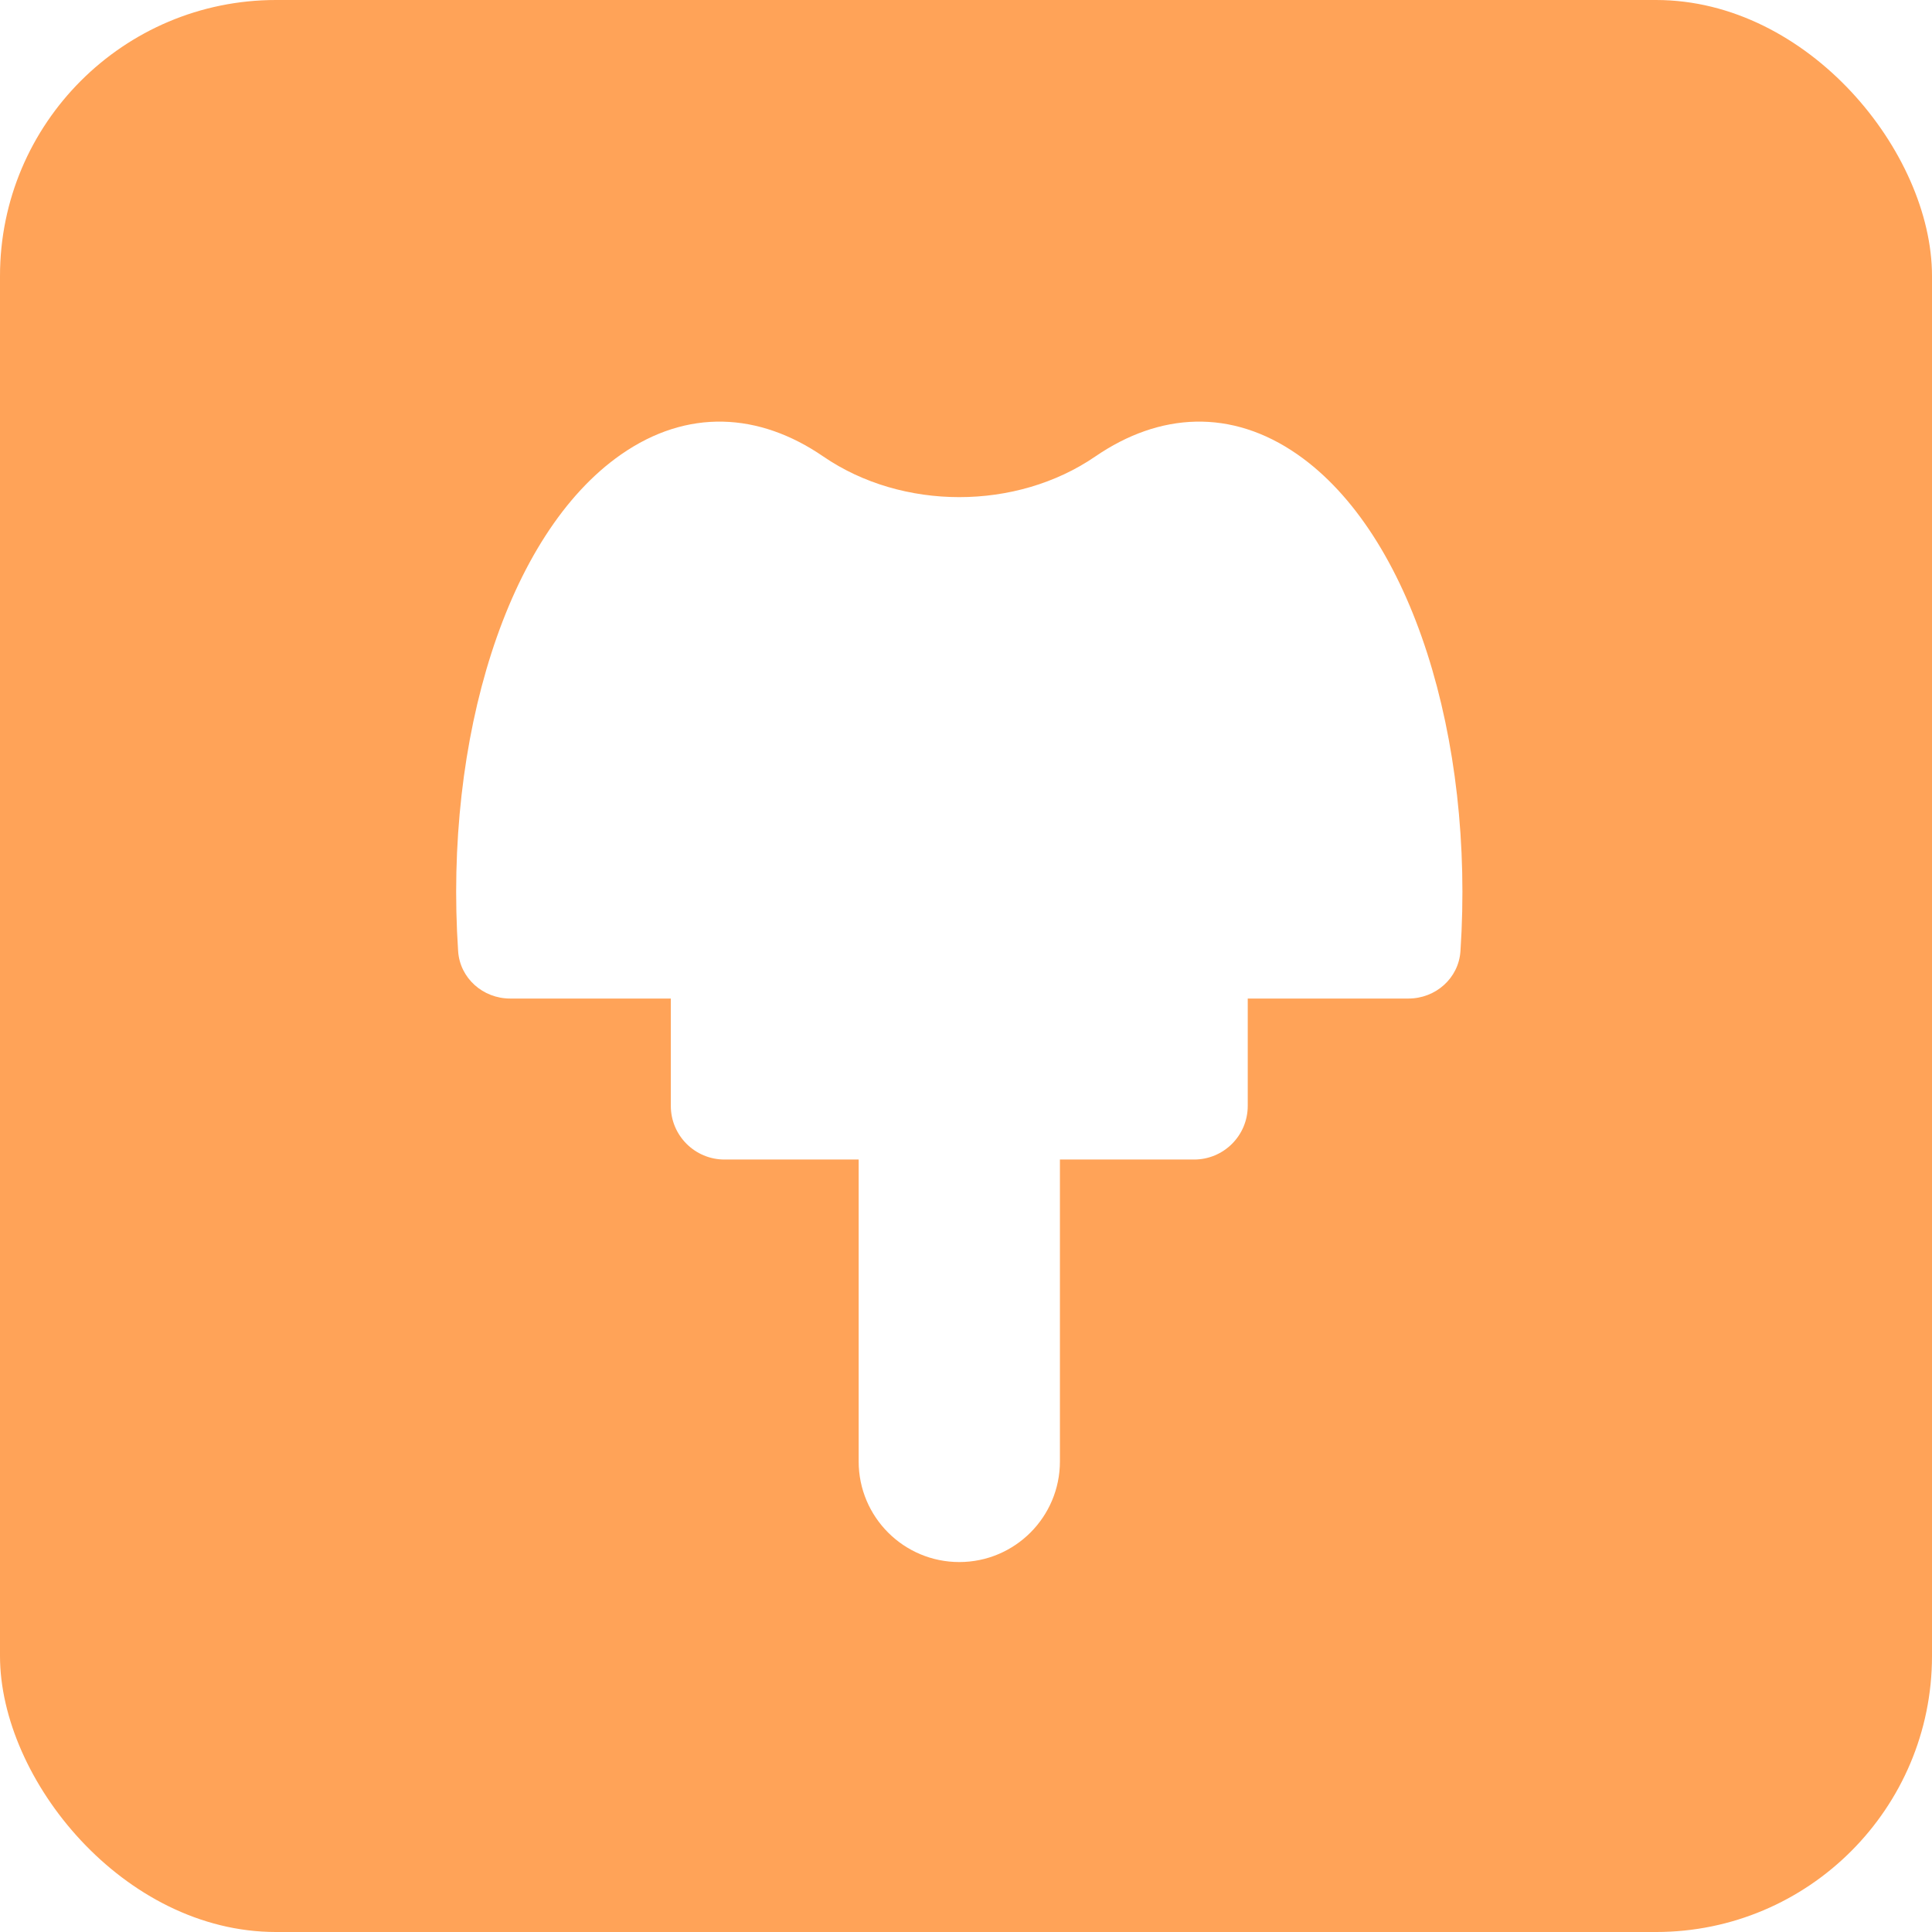 <?xml version="1.0" encoding="UTF-8"?> <svg xmlns="http://www.w3.org/2000/svg" width="70" height="70" viewBox="0 0 70 70" fill="none"><g filter="url(#filter0_ii_2052_43633)"><g clip-path="url(#clip0_2052_43633)"><rect width="70" height="70" rx="10" fill="#FFA358"></rect><g filter="url(#filter1_dii_2052_43633)"><path d="M31.111 36.944H38.403V51.771C38.403 53.784 36.77 55.417 34.757 55.417V55.417C32.743 55.417 31.111 53.784 31.111 51.771V36.944Z" fill="white"></path></g><g filter="url(#filter2_dii_2052_43633)"><path d="M24.305 35C24.305 33.926 25.176 33.056 26.25 33.056H43.264C44.338 33.056 45.208 33.926 45.208 35V38.889C45.208 39.963 44.338 40.833 43.264 40.833H26.25C25.176 40.833 24.305 39.963 24.305 38.889V35Z" fill="white"></path></g><g filter="url(#filter3_dii_2052_43633)"><path fill-rule="evenodd" clip-rule="evenodd" d="M39.685 15.36C36.822 17.324 32.691 17.324 29.829 15.36C27.503 13.764 24.902 13.616 22.502 15.288C18.361 18.173 16.087 25.59 16.599 33.283C16.664 34.265 17.5 35 18.483 35H51.031C52.014 35 52.85 34.265 52.915 33.283C53.427 25.59 51.153 18.173 47.012 15.288C44.612 13.616 42.011 13.764 39.685 15.36Z" fill="white"></path></g></g></g><defs><filter id="filter0_ii_2052_43633" x="-2.035" y="-2.035" width="74.07" height="74.07" filterUnits="userSpaceOnUse" color-interpolation-filters="sRGB"><feFlood flood-opacity="0" result="BackgroundImageFix"></feFlood><feBlend mode="normal" in="SourceGraphic" in2="BackgroundImageFix" result="shape"></feBlend><feColorMatrix in="SourceAlpha" type="matrix" values="0 0 0 0 0 0 0 0 0 0 0 0 0 0 0 0 0 0 127 0" result="hardAlpha"></feColorMatrix><feOffset dx="2.035" dy="2.035"></feOffset><feGaussianBlur stdDeviation="1.017"></feGaussianBlur><feComposite in2="hardAlpha" operator="arithmetic" k2="-1" k3="1"></feComposite><feColorMatrix type="matrix" values="0 0 0 0 1 0 0 0 0 1 0 0 0 0 1 0 0 0 0.2 0"></feColorMatrix><feBlend mode="normal" in2="shape" result="effect1_innerShadow_2052_43633"></feBlend><feColorMatrix in="SourceAlpha" type="matrix" values="0 0 0 0 0 0 0 0 0 0 0 0 0 0 0 0 0 0 127 0" result="hardAlpha"></feColorMatrix><feOffset dx="-2.035" dy="-2.035"></feOffset><feGaussianBlur stdDeviation="1.017"></feGaussianBlur><feComposite in2="hardAlpha" operator="arithmetic" k2="-1" k3="1"></feComposite><feColorMatrix type="matrix" values="0 0 0 0 0 0 0 0 0 0 0 0 0 0 0 0 0 0 0.05 0"></feColorMatrix><feBlend mode="normal" in2="effect1_innerShadow_2052_43633" result="effect2_innerShadow_2052_43633"></feBlend></filter><filter id="filter1_dii_2052_43633" x="5.16" y="25.148" width="59.194" height="70.374" filterUnits="userSpaceOnUse" color-interpolation-filters="sRGB"><feFlood flood-opacity="0" result="BackgroundImageFix"></feFlood><feColorMatrix in="SourceAlpha" type="matrix" values="0 0 0 0 0 0 0 0 0 0 0 0 0 0 0 0 0 0 127 0" result="hardAlpha"></feColorMatrix><feOffset dy="14.155"></feOffset><feGaussianBlur stdDeviation="12.976"></feGaussianBlur><feColorMatrix type="matrix" values="0 0 0 0 0.838 0 0 0 0 0.201 0 0 0 0 0 0 0 0 0.35 0"></feColorMatrix><feBlend mode="normal" in2="BackgroundImageFix" result="effect1_dropShadow_2052_43633"></feBlend><feBlend mode="normal" in="SourceGraphic" in2="effect1_dropShadow_2052_43633" result="shape"></feBlend><feColorMatrix in="SourceAlpha" type="matrix" values="0 0 0 0 0 0 0 0 0 0 0 0 0 0 0 0 0 0 127 0" result="hardAlpha"></feColorMatrix><feOffset dy="-9.437"></feOffset><feGaussianBlur stdDeviation="5.898"></feGaussianBlur><feComposite in2="hardAlpha" operator="arithmetic" k2="-1" k3="1"></feComposite><feColorMatrix type="matrix" values="0 0 0 0 0.812 0 0 0 0 0.423 0 0 0 0 0.064 0 0 0 0.45 0"></feColorMatrix><feBlend mode="normal" in2="shape" result="effect2_innerShadow_2052_43633"></feBlend><feColorMatrix in="SourceAlpha" type="matrix" values="0 0 0 0 0 0 0 0 0 0 0 0 0 0 0 0 0 0 127 0" result="hardAlpha"></feColorMatrix><feOffset dy="-3.539"></feOffset><feGaussianBlur stdDeviation="2.359"></feGaussianBlur><feComposite in2="hardAlpha" operator="arithmetic" k2="-1" k3="1"></feComposite><feColorMatrix type="matrix" values="0 0 0 0 1 0 0 0 0 1 0 0 0 0 1 0 0 0 0.25 0"></feColorMatrix><feBlend mode="normal" in2="effect2_innerShadow_2052_43633" result="effect3_innerShadow_2052_43633"></feBlend></filter><filter id="filter2_dii_2052_43633" x="-1.646" y="21.26" width="72.805" height="59.68" filterUnits="userSpaceOnUse" color-interpolation-filters="sRGB"><feFlood flood-opacity="0" result="BackgroundImageFix"></feFlood><feColorMatrix in="SourceAlpha" type="matrix" values="0 0 0 0 0 0 0 0 0 0 0 0 0 0 0 0 0 0 127 0" result="hardAlpha"></feColorMatrix><feOffset dy="14.155"></feOffset><feGaussianBlur stdDeviation="12.976"></feGaussianBlur><feColorMatrix type="matrix" values="0 0 0 0 0.838 0 0 0 0 0.201 0 0 0 0 0 0 0 0 0.35 0"></feColorMatrix><feBlend mode="normal" in2="BackgroundImageFix" result="effect1_dropShadow_2052_43633"></feBlend><feBlend mode="normal" in="SourceGraphic" in2="effect1_dropShadow_2052_43633" result="shape"></feBlend><feColorMatrix in="SourceAlpha" type="matrix" values="0 0 0 0 0 0 0 0 0 0 0 0 0 0 0 0 0 0 127 0" result="hardAlpha"></feColorMatrix><feOffset dy="-9.437"></feOffset><feGaussianBlur stdDeviation="5.898"></feGaussianBlur><feComposite in2="hardAlpha" operator="arithmetic" k2="-1" k3="1"></feComposite><feColorMatrix type="matrix" values="0 0 0 0 0.812 0 0 0 0 0.423 0 0 0 0 0.064 0 0 0 0.45 0"></feColorMatrix><feBlend mode="normal" in2="shape" result="effect2_innerShadow_2052_43633"></feBlend><feColorMatrix in="SourceAlpha" type="matrix" values="0 0 0 0 0 0 0 0 0 0 0 0 0 0 0 0 0 0 127 0" result="hardAlpha"></feColorMatrix><feOffset dy="-3.539"></feOffset><feGaussianBlur stdDeviation="2.359"></feGaussianBlur><feComposite in2="hardAlpha" operator="arithmetic" k2="-1" k3="1"></feComposite><feColorMatrix type="matrix" values="0 0 0 0 1 0 0 0 0 1 0 0 0 0 1 0 0 0 0.25 0"></feColorMatrix><feBlend mode="normal" in2="effect2_innerShadow_2052_43633" result="effect3_innerShadow_2052_43633"></feBlend></filter><filter id="filter3_dii_2052_43633" x="-9.423" y="2.301" width="88.361" height="72.805" filterUnits="userSpaceOnUse" color-interpolation-filters="sRGB"><feFlood flood-opacity="0" result="BackgroundImageFix"></feFlood><feColorMatrix in="SourceAlpha" type="matrix" values="0 0 0 0 0 0 0 0 0 0 0 0 0 0 0 0 0 0 127 0" result="hardAlpha"></feColorMatrix><feOffset dy="14.155"></feOffset><feGaussianBlur stdDeviation="12.976"></feGaussianBlur><feColorMatrix type="matrix" values="0 0 0 0 0.838 0 0 0 0 0.201 0 0 0 0 0 0 0 0 0.35 0"></feColorMatrix><feBlend mode="normal" in2="BackgroundImageFix" result="effect1_dropShadow_2052_43633"></feBlend><feBlend mode="normal" in="SourceGraphic" in2="effect1_dropShadow_2052_43633" result="shape"></feBlend><feColorMatrix in="SourceAlpha" type="matrix" values="0 0 0 0 0 0 0 0 0 0 0 0 0 0 0 0 0 0 127 0" result="hardAlpha"></feColorMatrix><feOffset dy="-9.437"></feOffset><feGaussianBlur stdDeviation="5.898"></feGaussianBlur><feComposite in2="hardAlpha" operator="arithmetic" k2="-1" k3="1"></feComposite><feColorMatrix type="matrix" values="0 0 0 0 0.812 0 0 0 0 0.423 0 0 0 0 0.064 0 0 0 0.45 0"></feColorMatrix><feBlend mode="normal" in2="shape" result="effect2_innerShadow_2052_43633"></feBlend><feColorMatrix in="SourceAlpha" type="matrix" values="0 0 0 0 0 0 0 0 0 0 0 0 0 0 0 0 0 0 127 0" result="hardAlpha"></feColorMatrix><feOffset dy="-3.539"></feOffset><feGaussianBlur stdDeviation="2.359"></feGaussianBlur><feComposite in2="hardAlpha" operator="arithmetic" k2="-1" k3="1"></feComposite><feColorMatrix type="matrix" values="0 0 0 0 1 0 0 0 0 1 0 0 0 0 1 0 0 0 0.25 0"></feColorMatrix><feBlend mode="normal" in2="effect2_innerShadow_2052_43633" result="effect3_innerShadow_2052_43633"></feBlend></filter><clipPath id="clip0_2052_43633"><rect width="70" height="70" rx="10" fill="white"></rect></clipPath></defs></svg> 